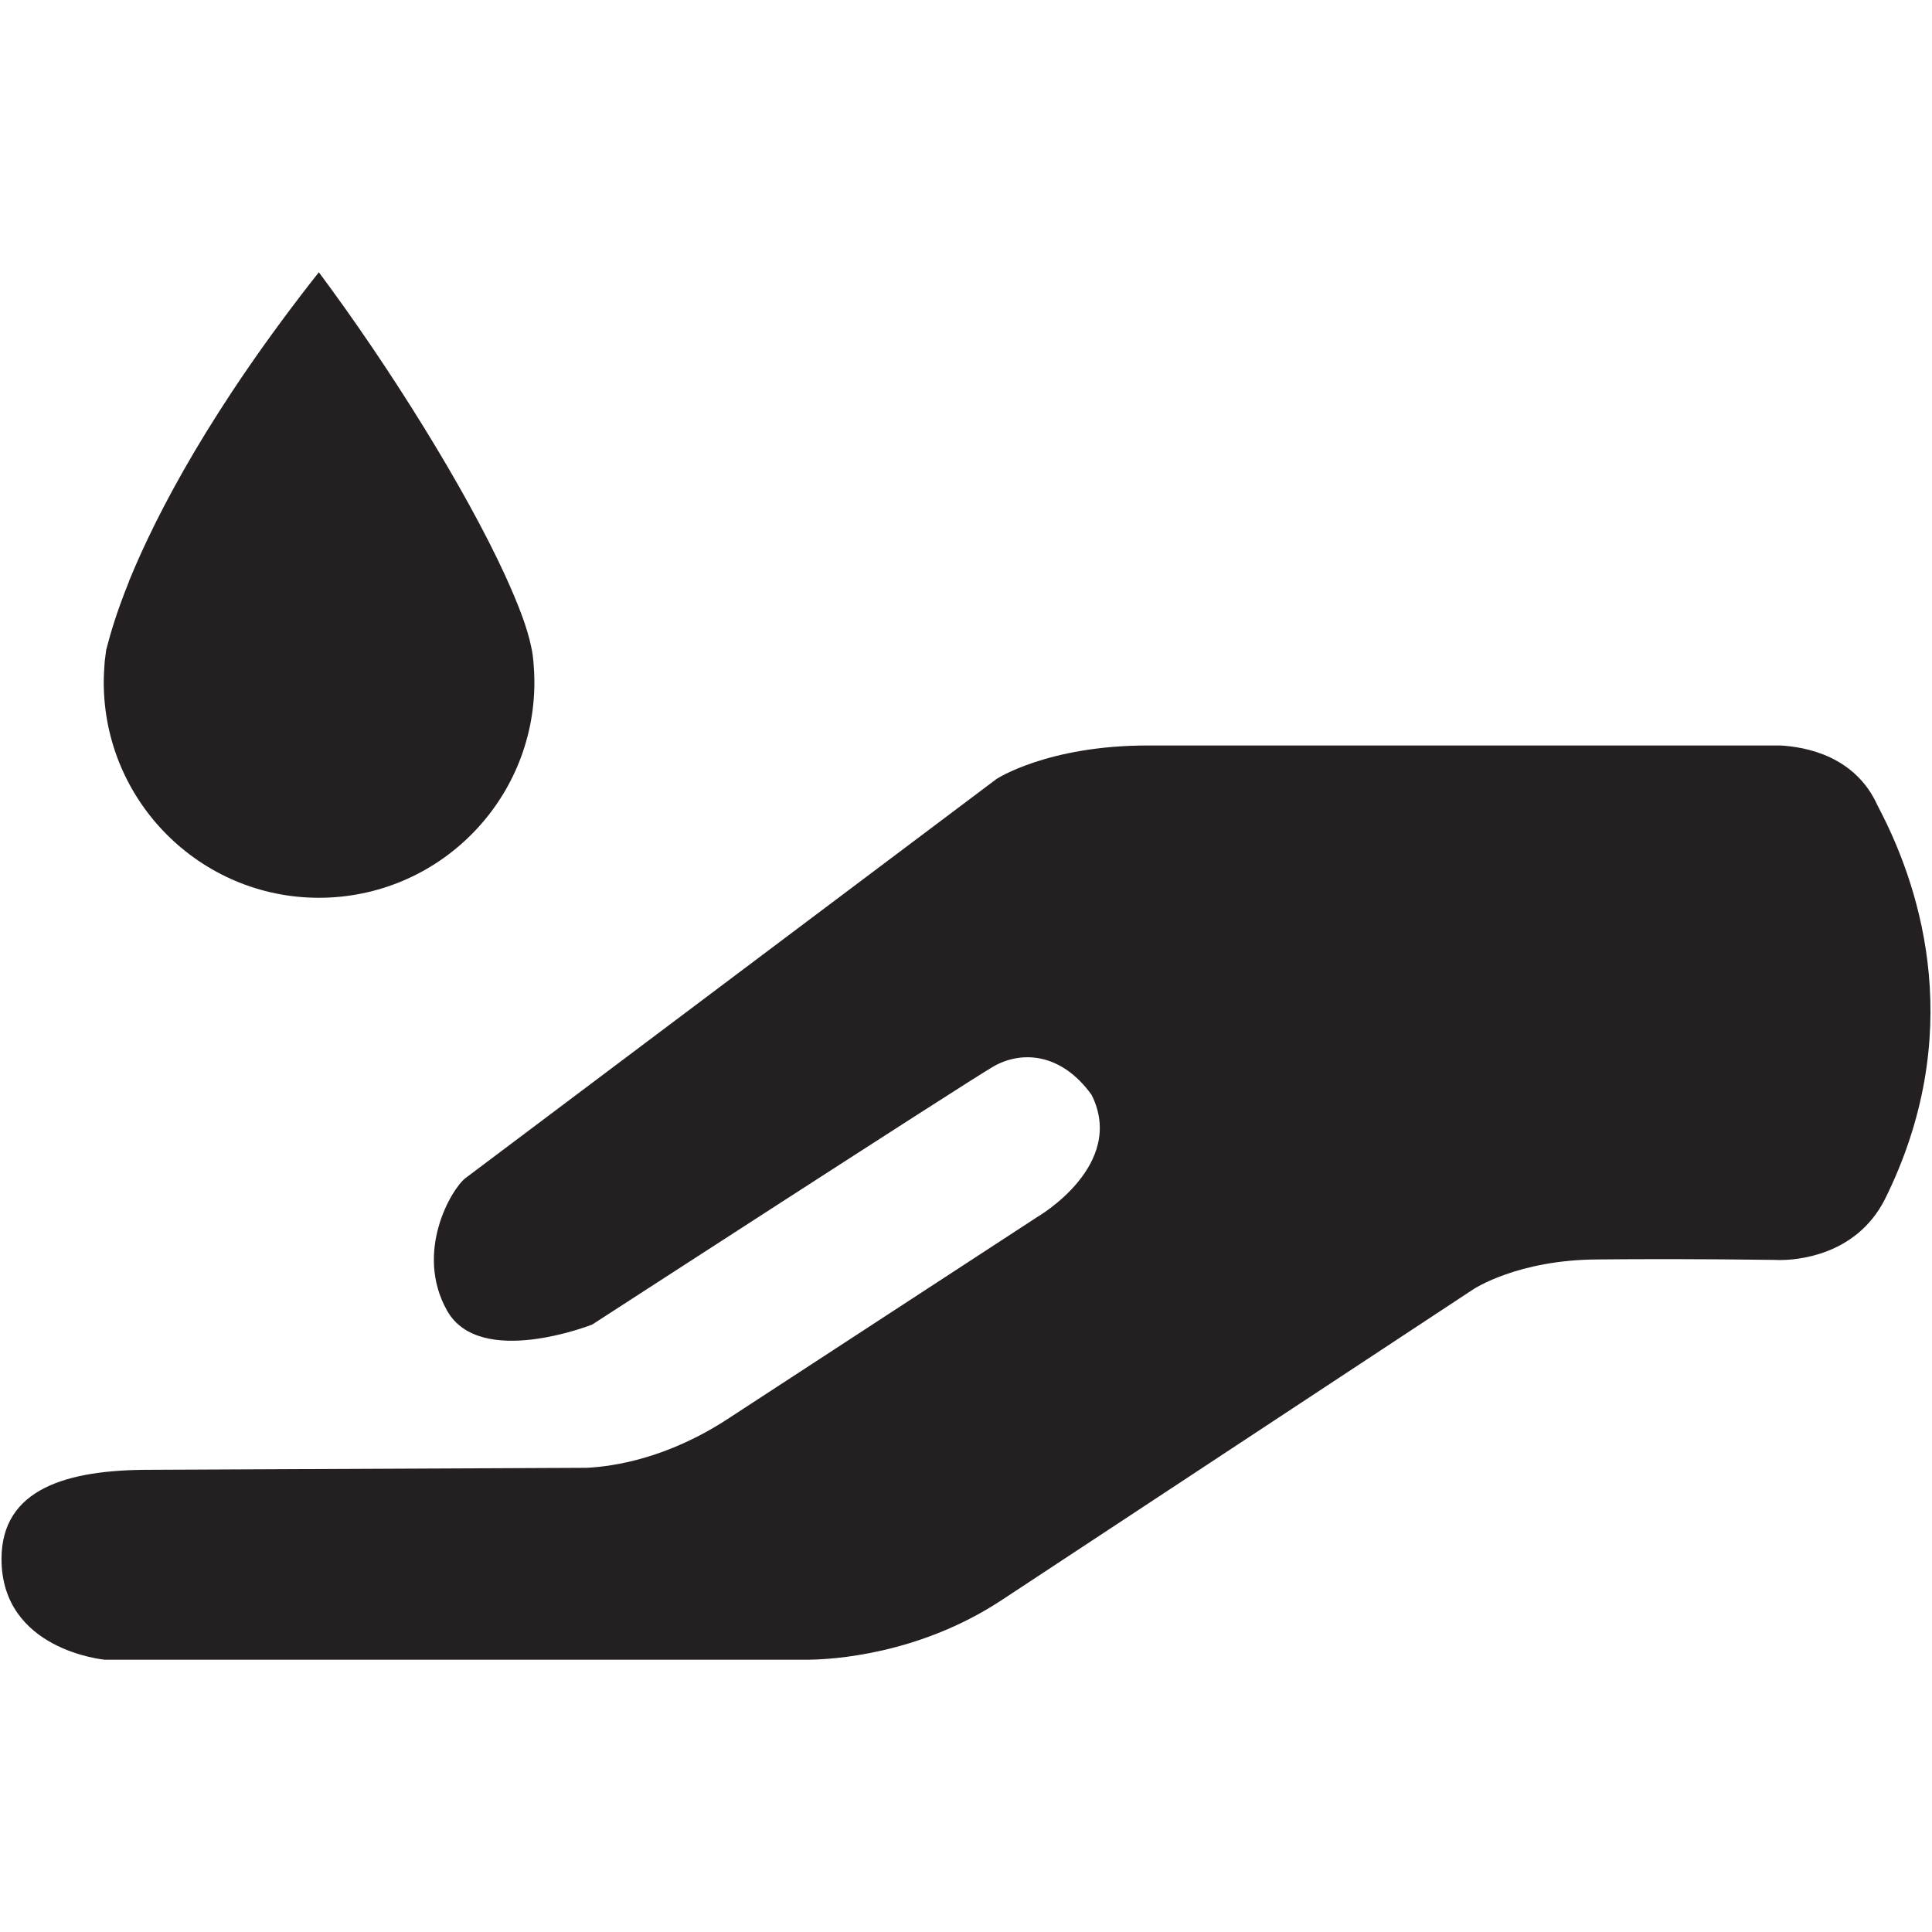 <?xml version="1.0" ?><!DOCTYPE svg  PUBLIC '-//W3C//DTD SVG 1.1//EN'  'http://www.w3.org/Graphics/SVG/1.1/DTD/svg11.dtd'><svg enable-background="new 0 0 64 64" height="64px" id="Layer_1" version="1.1" viewBox="0 0 64 64" width="64px" xml:space="preserve" xmlns="http://www.w3.org/2000/svg" xmlns:xlink="http://www.w3.org/1999/xlink"><g><path d="M10.562,29.74c3.945,0,7.14-3.197,7.14-7.139c0-0.234-0.013-0.45-0.031-0.684   c-0.015-0.14-0.031-0.311-0.076-0.496c-0.124-0.622-0.436-1.428-0.869-2.375c-1.318-2.872-3.836-6.908-6.164-10.027   c-3.567,4.517-5.368,7.995-6.268,10.182c-0.017,0.031-0.017,0.062-0.033,0.093c-0.403,0.994-0.604,1.707-0.715,2.128   c-0.015,0.046-0.015,0.076-0.029,0.107c-0.016,0.125-0.032,0.265-0.049,0.389c-0.016,0.233-0.031,0.449-0.031,0.684   C3.438,26.543,6.637,29.74,10.562,29.74z" fill="#241F20"/><path d="M62.312,26.908c-0.025-0.052-0.052-0.096-0.079-0.155c-0.012-0.023-0.023-0.041-0.034-0.063   c-0.734-1.647-2.384-1.951-3.229-1.995c-5.024,0-18.269,0-20.946,0c-3.319,0-5.009,1.107-5.009,1.107l-17.59,13.22   c-0.465,0.35-1.706,2.447-0.618,4.389c1.085,1.942,4.812,0.466,4.812,0.466s12.347-8,13.278-8.542   c0.933-0.541,2.254-0.467,3.263,0.933c1.165,2.329-1.784,4.037-1.784,4.037L24.098,47.01c-2.004,1.307-3.779,1.569-4.663,1.613   L4.944,48.689c-2.718,0-4.894,0.623-4.894,2.952c0,3.03,3.418,3.339,3.418,3.339h23.32c0.76-0.008,3.639-0.162,6.386-1.969   l15.612-10.289c0.051-0.034,1.496-0.987,4.125-1.001c1.415-0.015,3.389-0.018,5.902,0.015c0,0,0.03,0.002,0.04,0.002   c0.031,0,0.067,0.002,0.098,0.002c0.533,0.003,2.524-0.124,3.485-2.005C65.138,34.297,63.664,29.55,62.312,26.908z" fill="#241F20"/></g></svg>